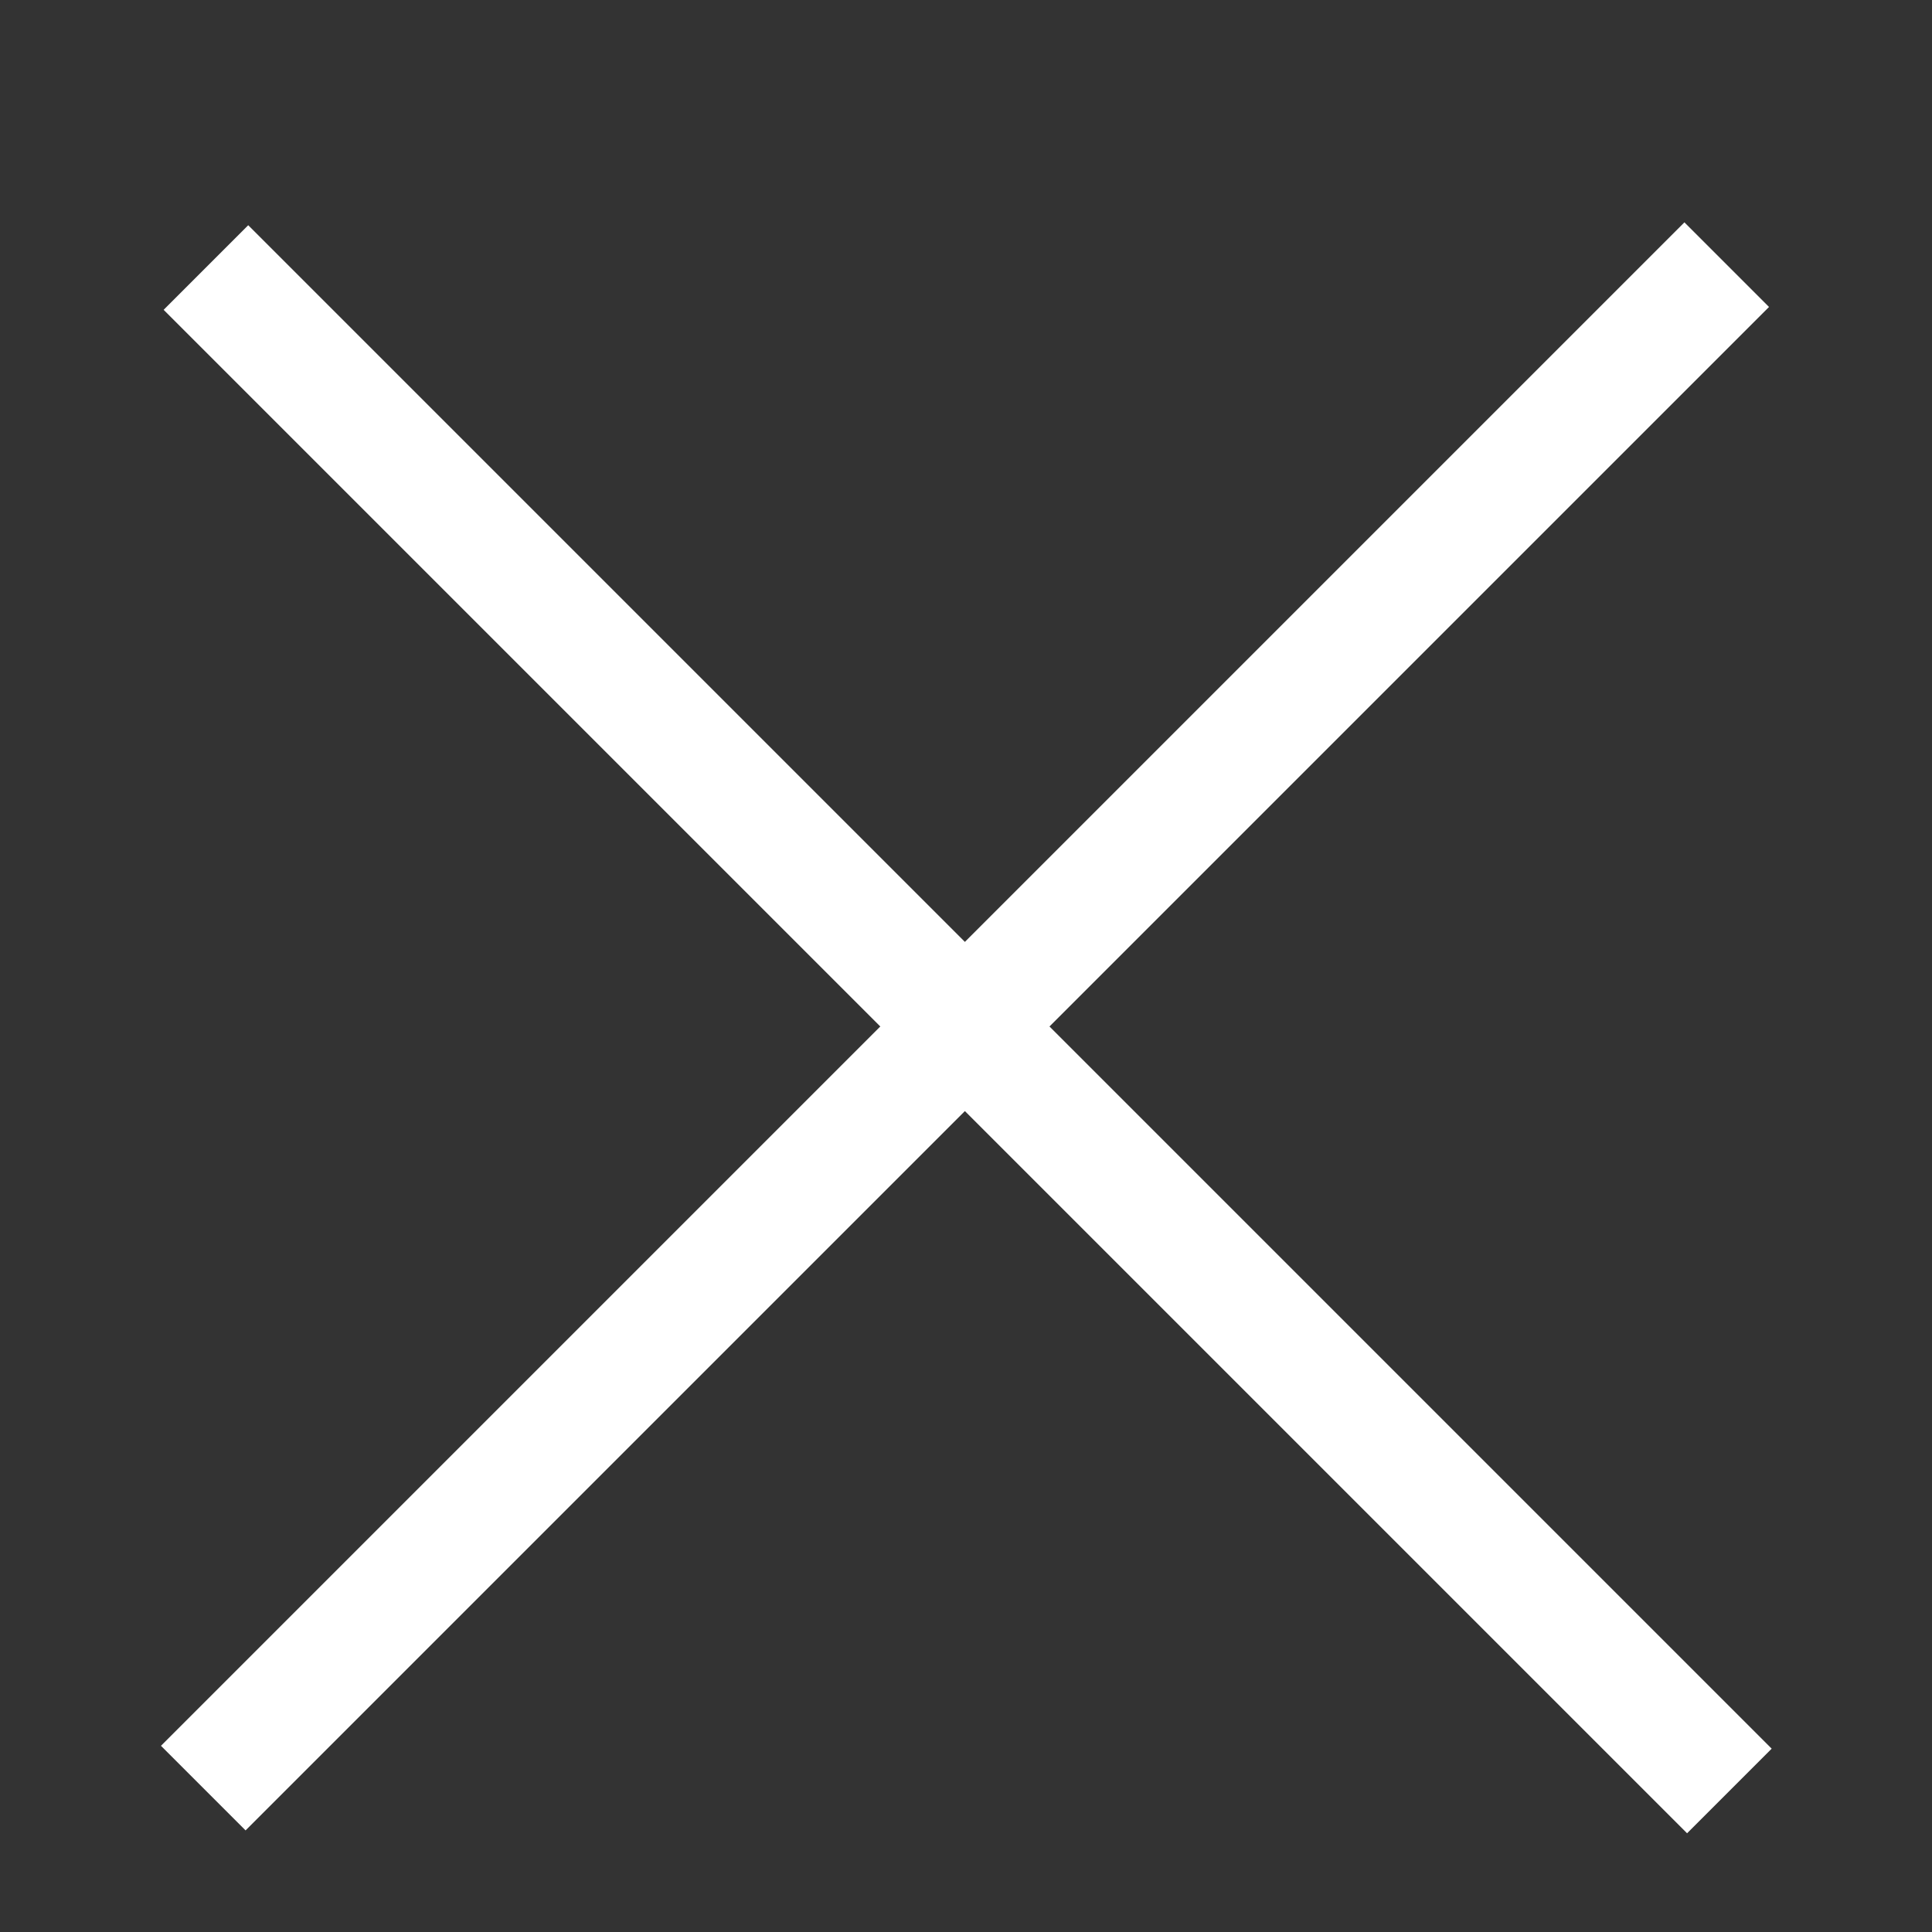 <?xml version="1.0" encoding="UTF-8" standalone="no"?>
<!-- Created with Inkscape (http://www.inkscape.org/) -->

<svg
   xmlns:dc="http://purl.org/dc/elements/1.1/"
   xmlns:cc="http://creativecommons.org/ns#"
   xmlns:rdf="http://www.w3.org/1999/02/22-rdf-syntax-ns#"
   xmlns:svg="http://www.w3.org/2000/svg"
   xmlns="http://www.w3.org/2000/svg"
   xmlns:sodipodi="http://sodipodi.sourceforge.net/DTD/sodipodi-0.dtd"
   xmlns:inkscape="http://www.inkscape.org/namespaces/inkscape"
   width="12"
   height="12"
   id="svg2"
   version="1.1"
   inkscape:version="0.48.3.1 r9886"
   sodipodi:docname="white-close.svg">
  <rect width="100%" height="100%" fill="#333333" stroke="none"/>
  <defs
     id="defs4" />
  <sodipodi:namedview
     id="base"
     pagecolor="#ffffff"
     bordercolor="#666666"
     borderopacity="1.0"
     inkscape:pageopacity="0.0"
     inkscape:pageshadow="2"
     inkscape:zoom="10.301062"
     inkscape:cx="11.897866"
     inkscape:cy="-2.9877635"
     inkscape:document-units="px"
     inkscape:current-layer="layer1"
     showgrid="false"
     inkscape:window-width="867"
     inkscape:window-height="737"
     inkscape:window-x="811"
     inkscape:window-y="142"
     inkscape:window-maximized="0" />
  <g
     inkscape:label="レイヤー 1"
     inkscape:groupmode="layer"
     id="layer1"
     transform="translate(0,-1040.362)">
    <g
       id="g2984"
       transform="matrix(0.632,0,0,0.632,0.322,387.397)">
      <rect
         inkscape:export-ydpi="90"
         inkscape:export-xdpi="90"
         transform="matrix(0.707,0.707,-0.707,0.707,0,0)"
         y="730.874"
         x="733.604"
         height="1.176"
         width="21.177"
         id="rect3024"
         style="fill:#ffffff;fill-opacity:1;stroke:none" />
      <rect
         inkscape:export-ydpi="90"
         inkscape:export-xdpi="90"
         transform="matrix(-0.707,0.707,0.707,0.707,0,0)"
         y="743.566"
         x="720.872"
         height="1.176"
         width="21.177"
         id="rect3024-3"
         style="fill:#ffffff;fill-opacity:1;stroke:none" />
    </g>
  </g>
</svg>
